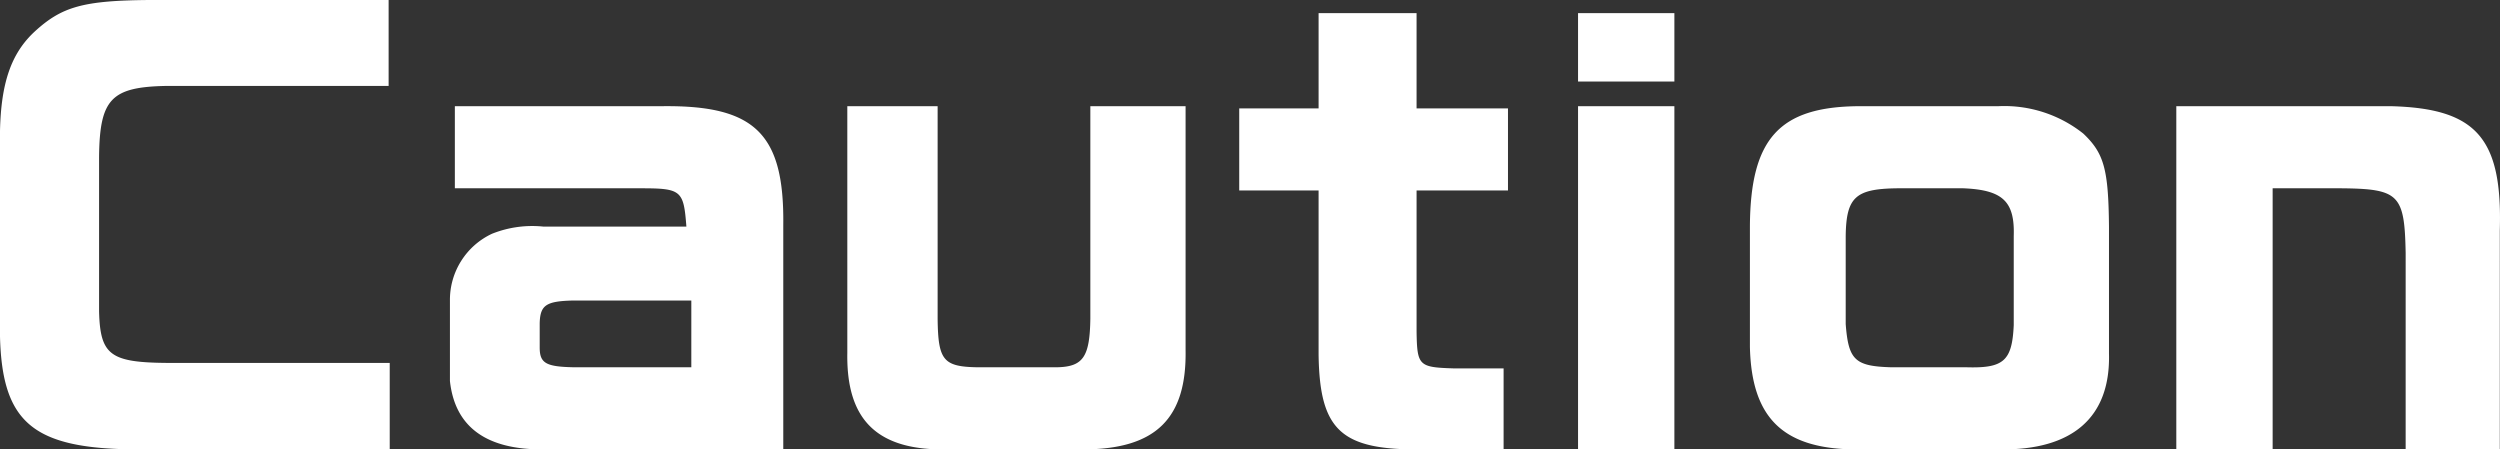 <svg xmlns="http://www.w3.org/2000/svg" width="137.021" height="24.633" viewBox="0 0 137.021 24.633">
  <rect x="0" y="0" width="137.021" height="24.633" fill="#333333" stroke="none"/>
  <path id="パス_3335" data-name="パス 3335" d="M23.25-24.63H10.14c-3.63.03-4.8.36-6.3,1.74-1.29,1.2-1.83,2.82-1.89,5.43V-6.18C2.07-1.44,3.78-.03,9.42,0H23.31V-4.74H11.04c-3.06-.03-3.6-.45-3.66-2.82v-8.46c.03-3.18.66-3.84,3.66-3.9H23.25ZM44.88,0V-12.3c.06-5.01-1.56-6.57-6.63-6.51H26.88v4.5h10.2c2.22,0,2.34.12,2.49,2.1H31.74a5.951,5.951,0,0,0-2.82.39,4,4,0,0,0-2.31,3.66v4.41C26.88-1.26,28.56,0,31.65,0ZM39.84-4.5H33.42c-1.53-.03-1.89-.21-1.89-1.08V-6.93c.03-.99.36-1.2,1.89-1.23h6.42Zm8.55-14.31V-5.28C48.33-1.56,50.07.09,53.94,0h7.47c3.9-.03,5.58-1.71,5.52-5.43V-18.81H61.71V-7.17c-.03,2.1-.39,2.64-1.83,2.67H55.53c-1.89-.03-2.16-.39-2.19-2.64V-18.81Zm21.48.12v4.5h4.35v9C74.28-.99,75.48.06,79.98,0h4.38V-4.44H81.6c-1.89-.06-1.98-.15-2.01-2.01v-7.74H84.6v-4.5H79.59v-5.22H74.22v5.22ZM88.44,0h5.28V-18.81H88.44Zm0-23.91v3.75h5.28v-3.75Zm15.39,5.1c-4.35.03-5.94,1.77-5.97,6.57v6.63c.09,3.84,1.77,5.52,5.58,5.61h8.1c4.02.06,6.09-1.77,6-5.25v-6.96c-.03-3.15-.27-4.02-1.41-5.1a6.963,6.963,0,0,0-4.65-1.5Zm8.49,12c-.09,1.95-.54,2.37-2.58,2.31H105.6c-1.98-.06-2.34-.39-2.49-2.37V-11.7c.03-2.13.54-2.58,2.82-2.61h3.63c2.16.09,2.82.72,2.76,2.61Zm8.91-12V0h5.28V-14.31h3.75c3.18.03,3.48.33,3.54,3.54V0h5.16V-12c.15-5.07-1.29-6.69-5.97-6.81Z" transform="translate(-1.95 24.63)" fill="#fff"/>
</svg>
